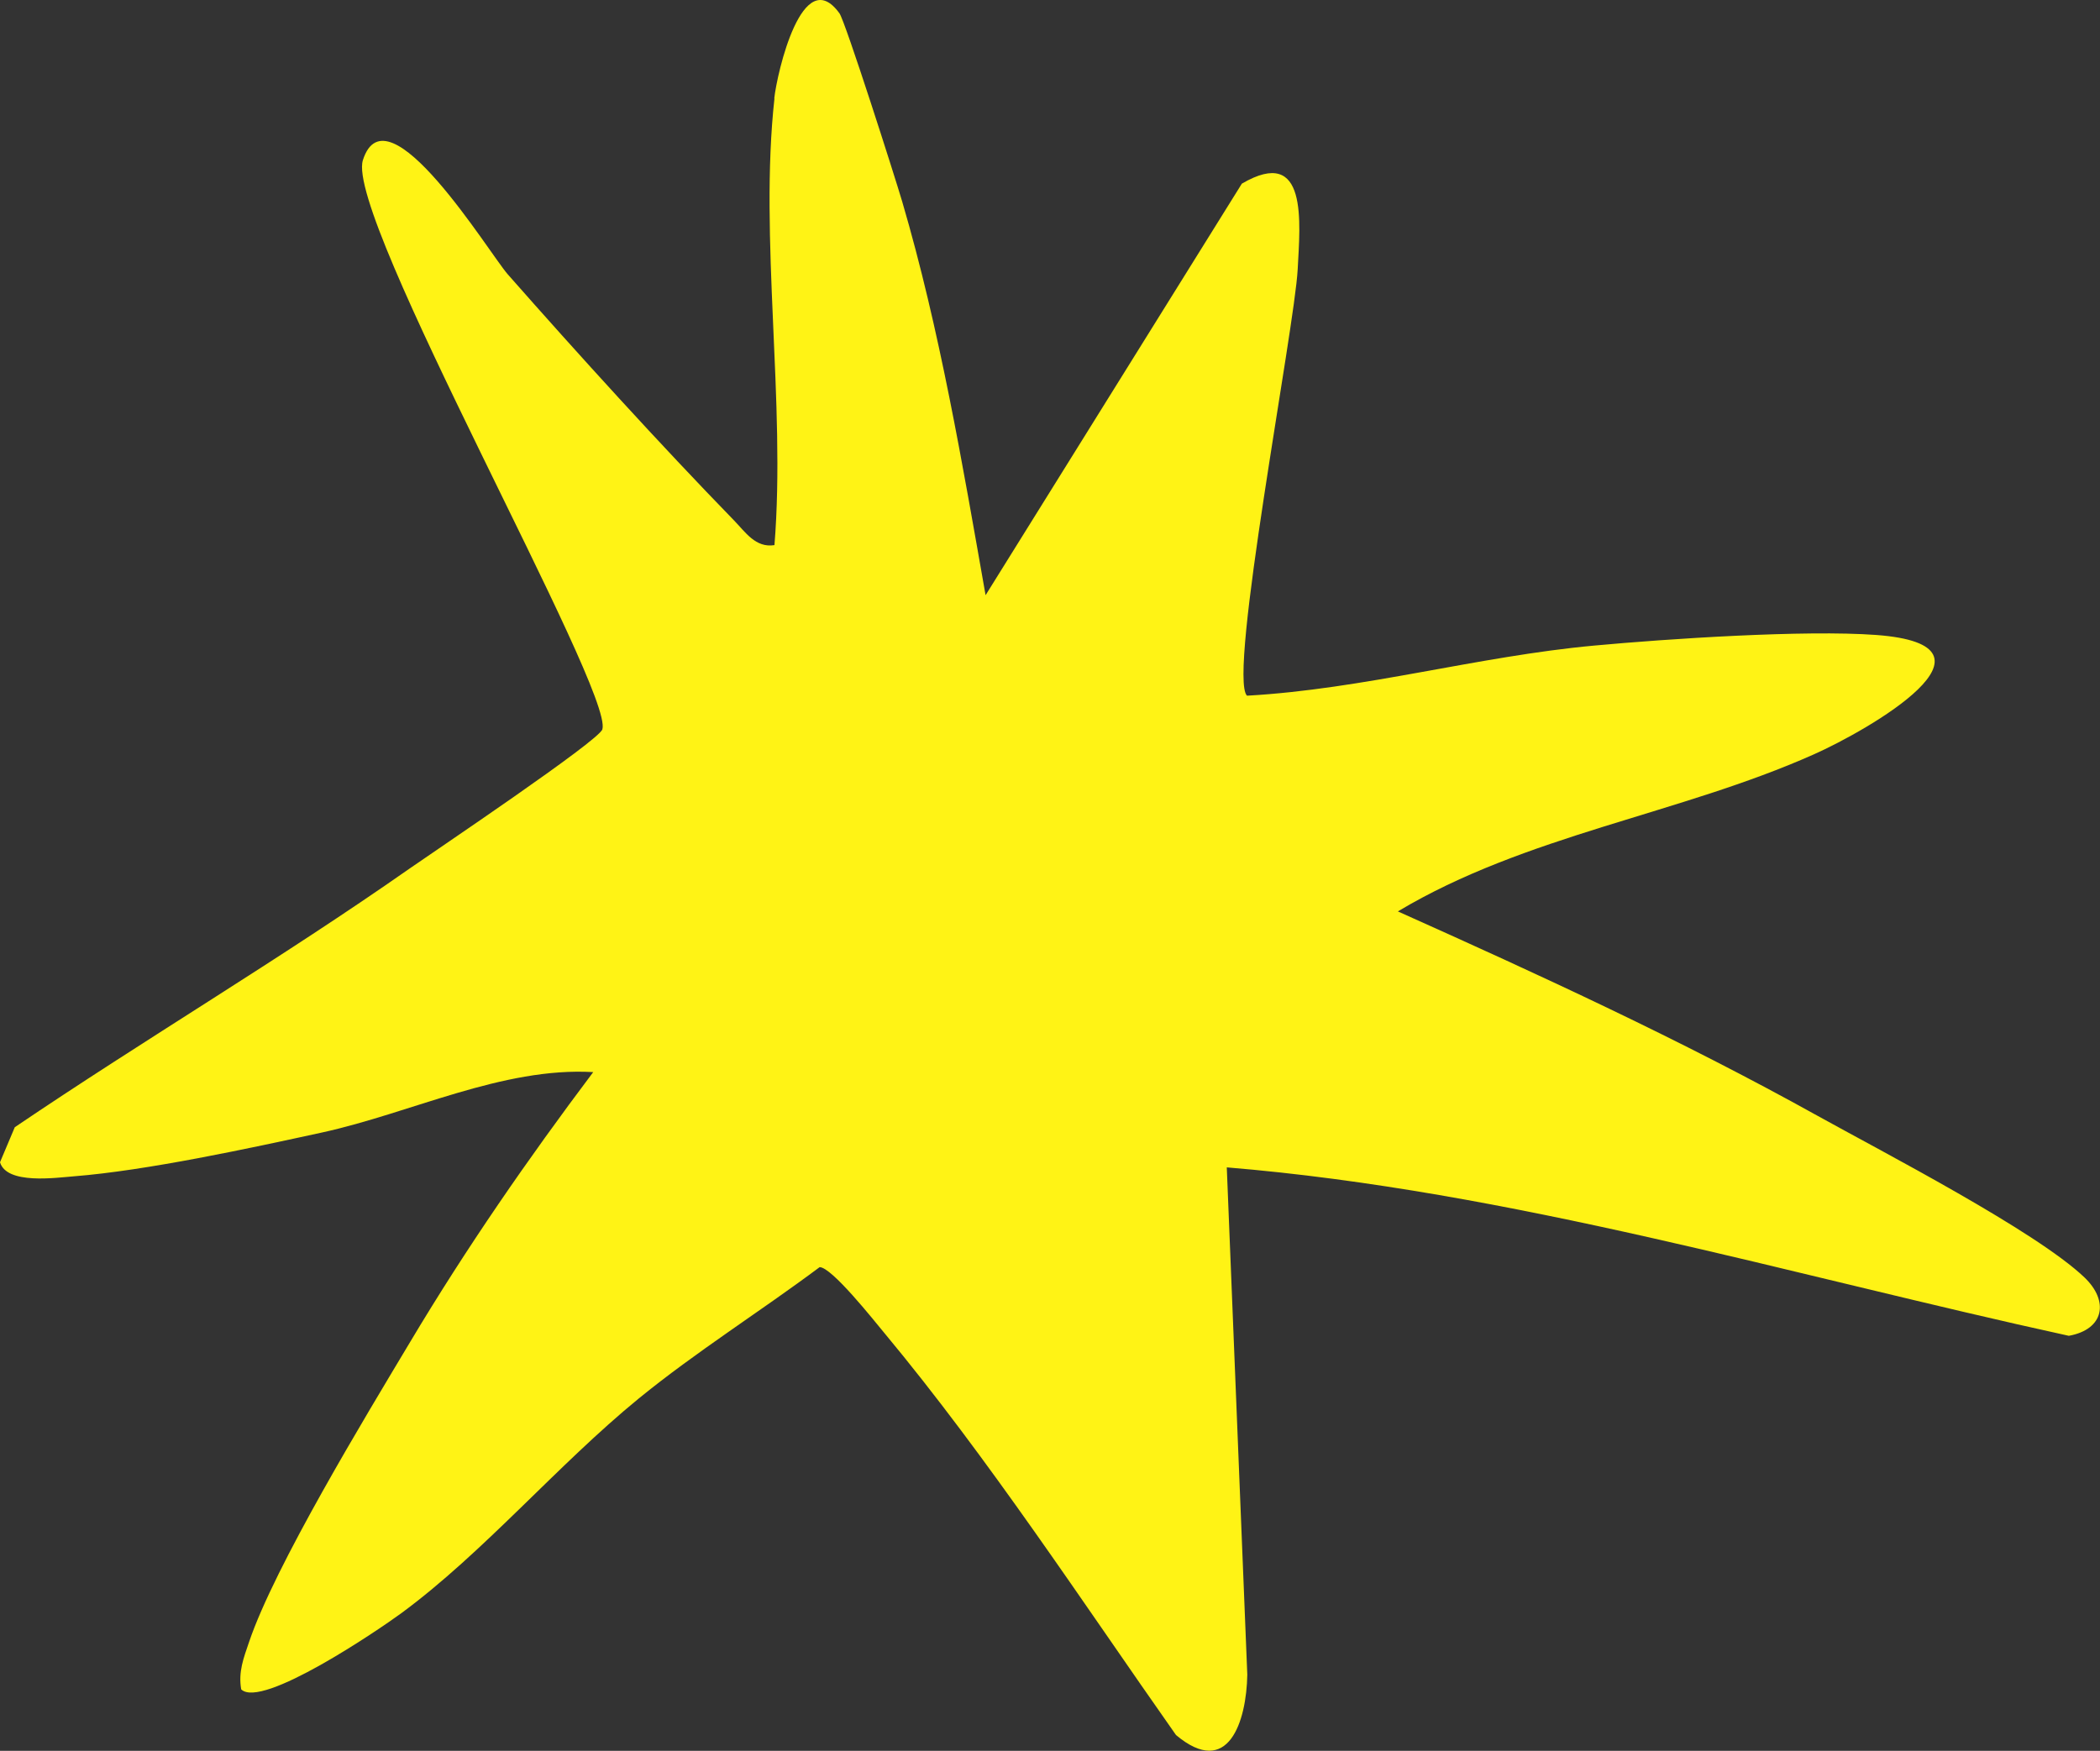 <?xml version="1.0" encoding="UTF-8"?> <svg xmlns="http://www.w3.org/2000/svg" fill="none" height="236" viewBox="0 0 283 236" width="283"><rect x="0" y="0" width="283" height="236" fill="#333333" stroke="none"/><path d="m104.341 13.266c.379-3.477 3.809-18.347 8.783-11.474.786 1.082 7.469 22.028 8.458 25.383 5.056 17.224 8.133 35.437 11.236 53.053l34.537-55.475c8.959-5.236 7.848 5.236 7.522 11.569-.42 7.929-9.447 54.866-6.831 57.451 15.737-.879 31.134-5.317 46.776-6.752 9.935-.92 28.396-2.138 37.993-1.434 18.881 1.394-1.031 12.827-8.391 16.101-18.081 8.064-38.833 10.865-56.046 21.162 19.206 8.605 38.074 17.279 56.48 27.508 8.892 4.938 29.481 15.573 36.041 21.824 3.348 3.194 2.67 7.009-2.101 7.875-37.572-8.213-75.145-19.538-113.476-22.704l2.765 68.383c-.109 6.292-2.548 14.059-9.61 8.132-12.579-17.887-25.32-37.371-39.267-54.149-1.505-1.813-7.13-8.917-8.756-8.917-7.984 5.967-16.672 11.42-24.384 17.712-10.952 8.957-20.901 20.769-32.002 28.942-3.077 2.259-18.813 12.948-21.565 10.256-.407-2.368.325-4.222 1.057-6.373 3.456-10.243 15.75-30.484 21.755-40.524 7.523-12.597 15.804-24.572 24.628-36.303-12.239-.703-24.547 5.521-36.569 8.146-9.813 2.138-23.639 5.128-33.398 5.899-2.44.19-9.068 1.15-9.976-1.894l1.992-4.722c17.539-11.88 35.838-22.705 53.187-34.855 3.389-2.368 25.536-17.238 25.997-18.78 1.545-5.236-34.726-69.046-32.273-76.718 3.24-10.162 17.024 12.543 19.518 15.384 9.447 10.73 20.548 22.948 30.483 33.163 1.545 1.583 2.914 3.748 5.462 3.342 1.545-19.159-2.074-41.431 0-60.211z" fill="#fff315"></path></svg> 